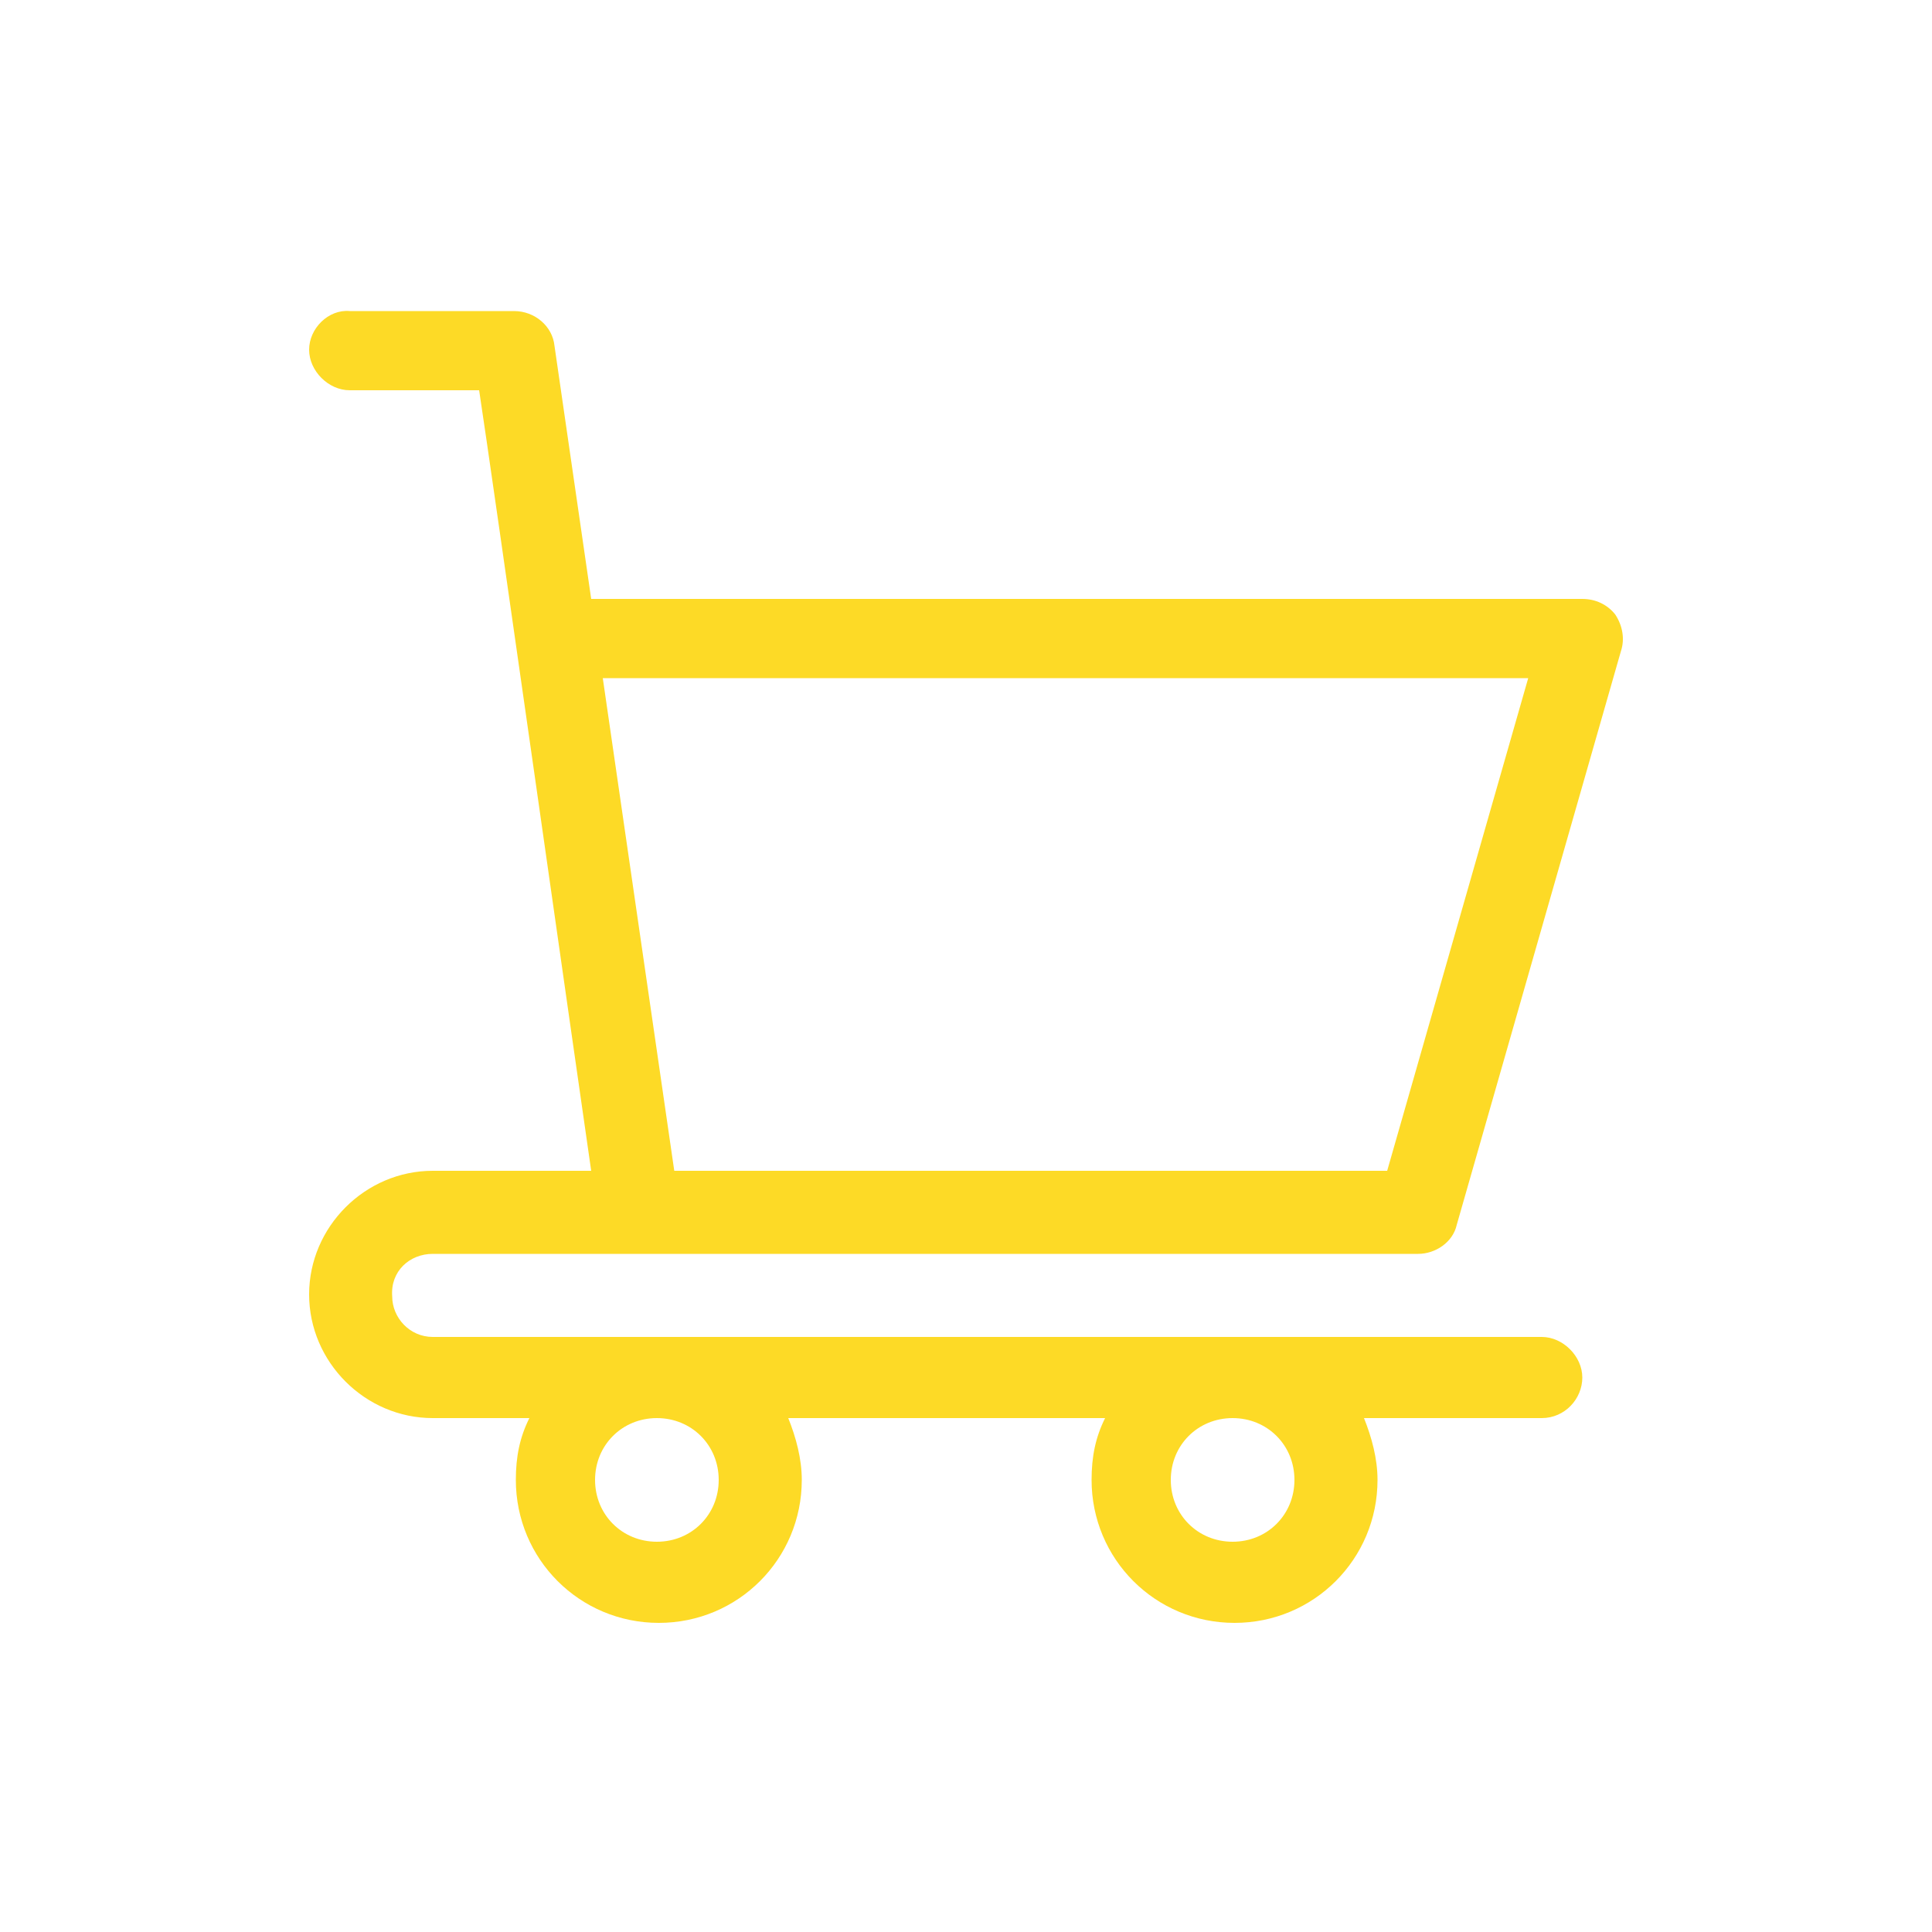 <?xml version="1.0" encoding="utf-8"?>
<!-- Generator: Adobe Illustrator 22.0.0, SVG Export Plug-In . SVG Version: 6.00 Build 0)  -->
<svg version="1.1" id="Layer_1" xmlns="http://www.w3.org/2000/svg" xmlns:xlink="http://www.w3.org/1999/xlink" x="0px" y="0px"
	 viewBox="0 0 100 100" style="enable-background:new 0 0 100 100;" xml:space="preserve">
<style type="text/css">
	.st0{fill:#FDDA26;}
	.st1{fill:none;}
	.st2{fill:none;stroke:#FDDA26;stroke-width:3;stroke-miterlimit:10;}
</style>
<path class="st0" d="M22.4,64.9c18.3,0,33.2,0,51,0c0.9,0,1.8-0.6,2-1.5l8.5-29.7c0.2-0.6,0.1-1.3-0.3-1.9c-0.4-0.5-1-0.8-1.7-0.8
	H30.6l-1.9-13.1c-0.1-1-1-1.8-2.1-1.8h-8.5C17,16,16,17,16,18.1s1,2.1,2.1,2.1h6.7c0.6,3.9,5.2,36.3,5.8,40.4h-8.2
	c-3.5,0-6.4,2.9-6.4,6.4c0,3.5,2.9,6.4,6.4,6.4h5c-0.5,1-0.7,2-0.7,3.2c0,4.1,3.3,7.4,7.4,7.4c4.1,0,7.4-3.3,7.4-7.4
	c0-1.1-0.3-2.2-0.7-3.2h16.4c-0.5,1-0.7,2-0.7,3.2c0,4.1,3.3,7.4,7.4,7.4c4.1,0,7.4-3.3,7.4-7.4c0-1.1-0.3-2.2-0.7-3.2h9.2
	c1.2,0,2.1-1,2.1-2.1s-1-2.1-2.1-2.1H22.4c-1.2,0-2.1-1-2.1-2.1C20.2,65.8,21.2,64.9,22.4,64.9z M31.2,35.1h47.9l-7.3,25.5
	c-4.2,0-32.8,0-36.9,0L31.2,35.1z M37.2,76.6c0,1.8-1.4,3.2-3.2,3.2c-1.8,0-3.2-1.4-3.2-3.2c0-1.8,1.4-3.2,3.2-3.2
	C35.8,73.4,37.2,74.8,37.2,76.6z M67,76.6c0,1.8-1.4,3.2-3.2,3.2c-1.8,0-3.2-1.4-3.2-3.2c0-1.8,1.4-3.2,3.2-3.2
	C65.6,73.4,67,74.8,67,76.6z"/>
</svg>
